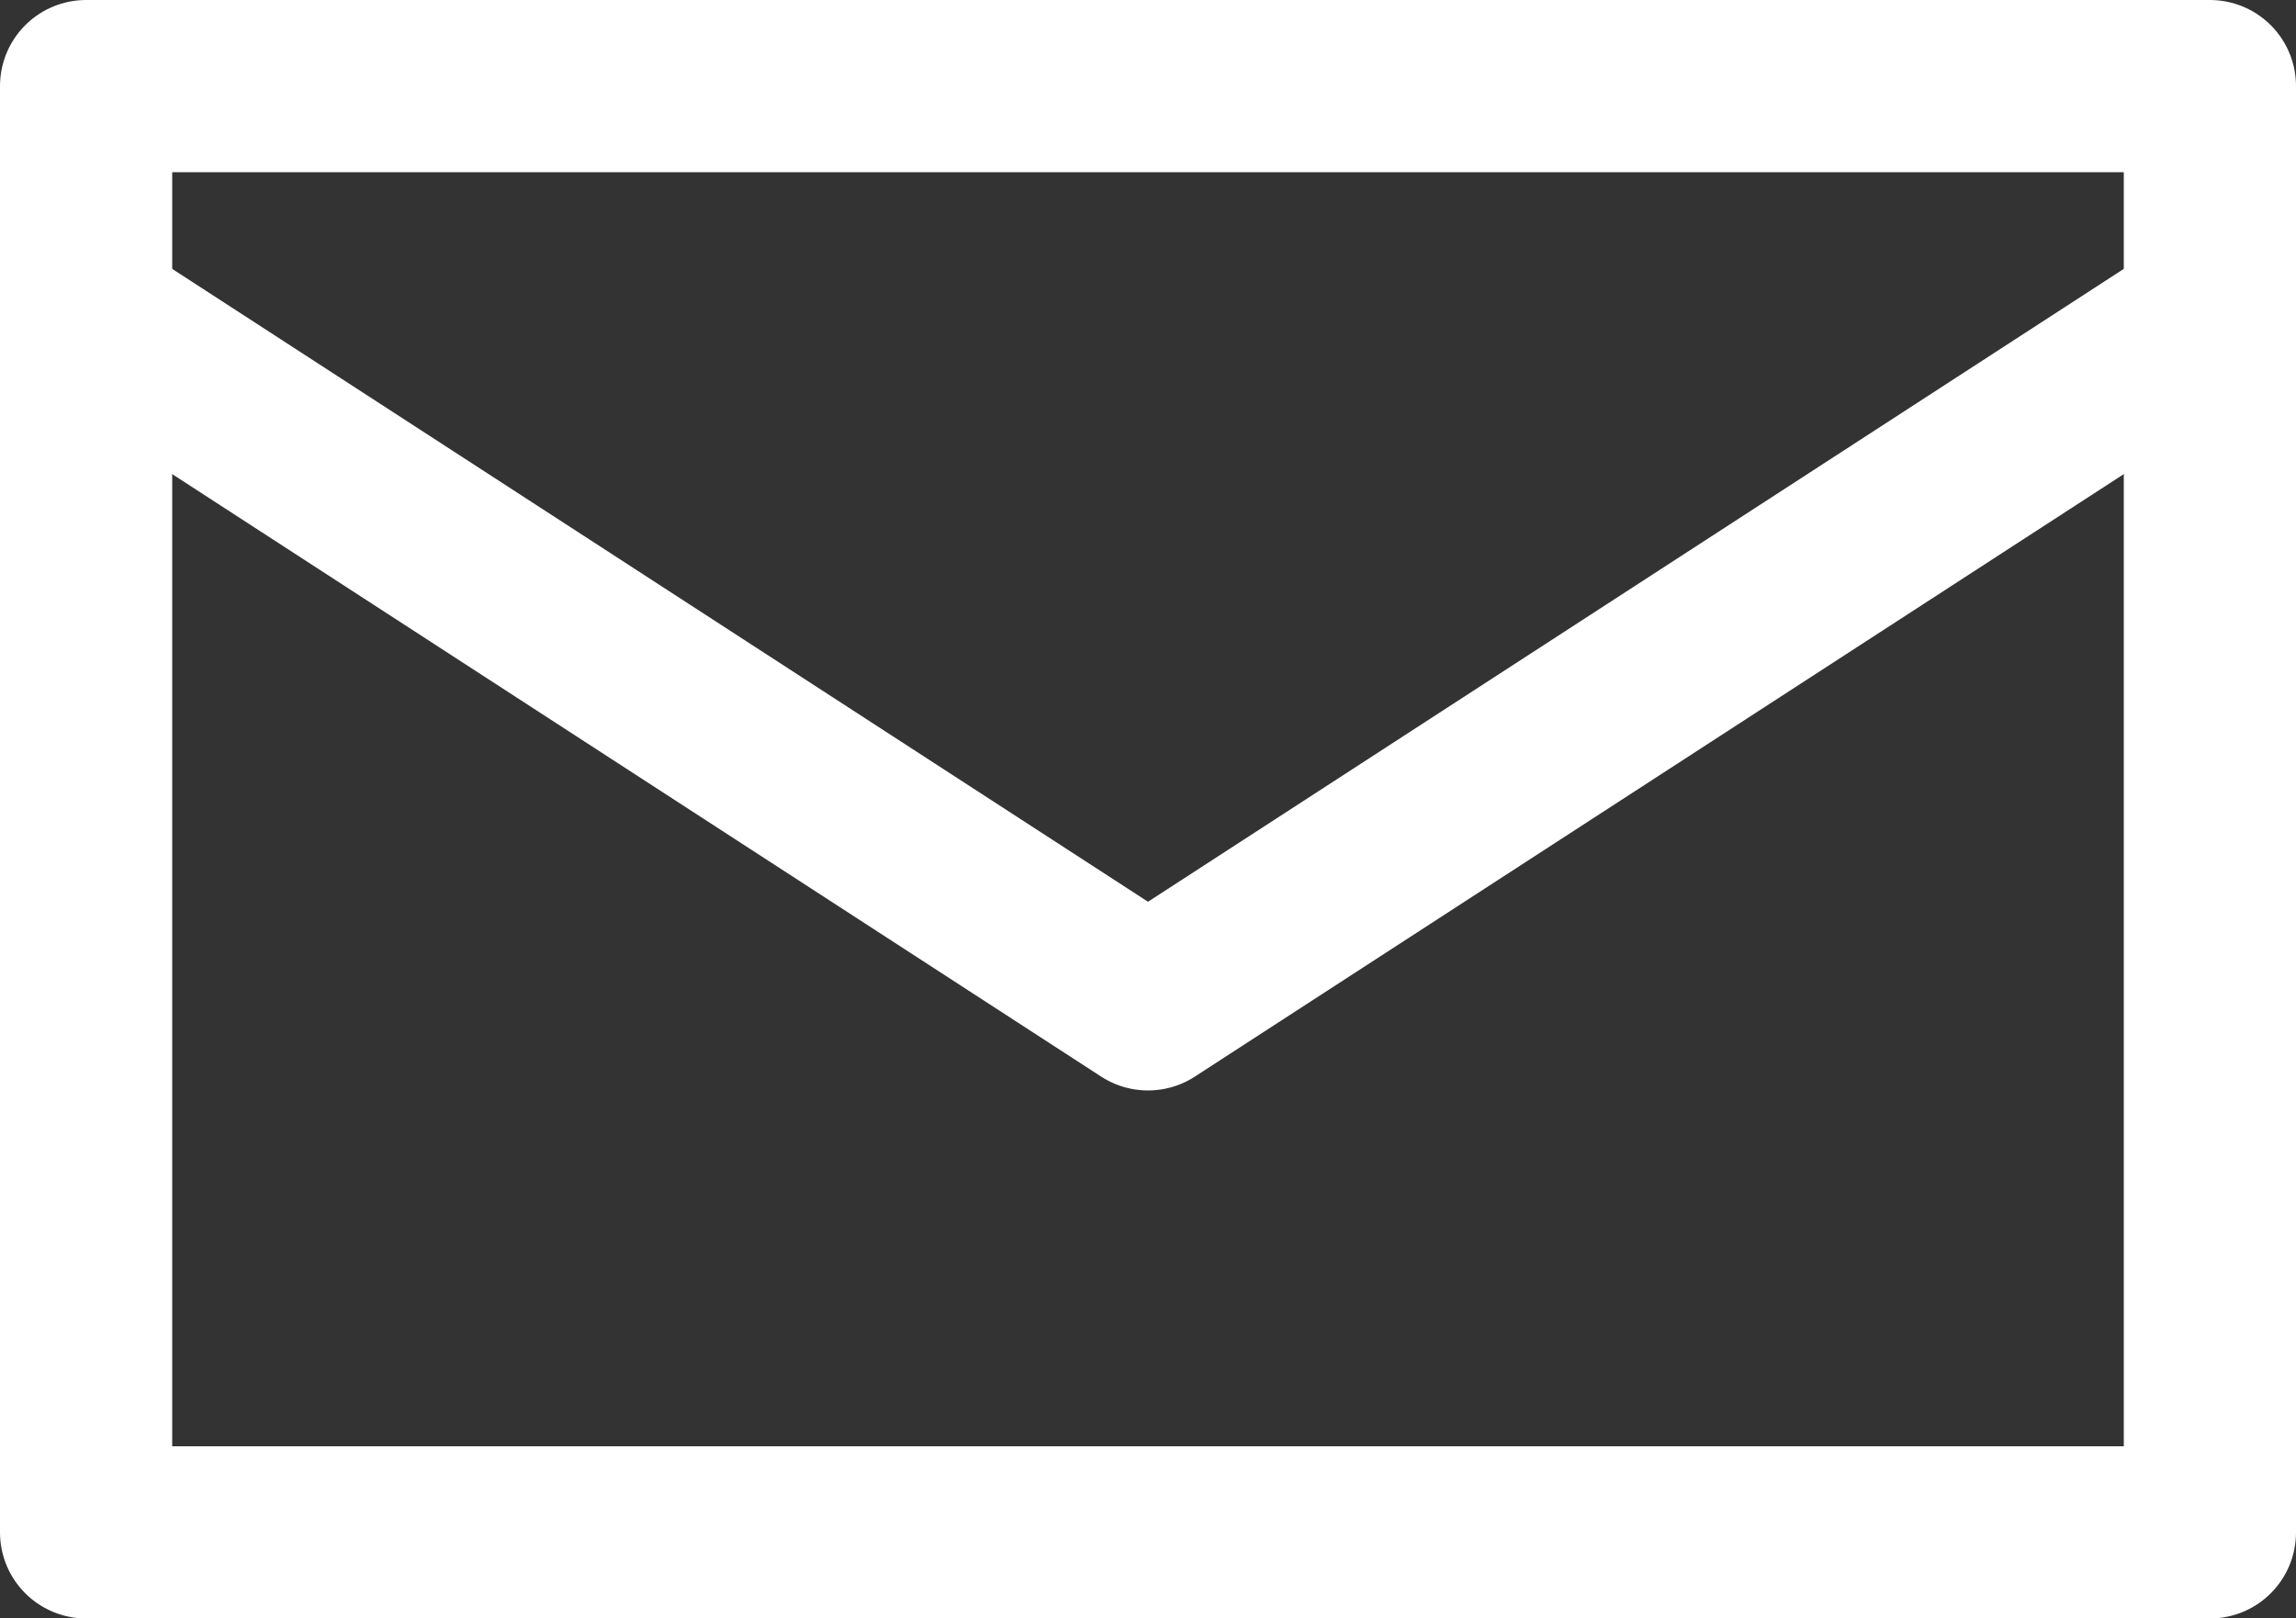 <svg xmlns="http://www.w3.org/2000/svg" viewBox="0 0 20 14.1"><rect x="0" y="0" width="20" height="14.1" fill="#333333" stroke="none"/><defs><style>.cls-1{fill:none;stroke:#fff;stroke-linecap:round;stroke-linejoin:round;stroke-width:1.5px;}</style></defs><g id="レイヤー_2" data-name="レイヤー 2"><g id="レイヤー_1-2" data-name="レイヤー 1"><rect class="cls-1" x="0.75" y="0.75" width="18.5" height="12.6"/><polyline class="cls-1" points="0.75 2.75 10 8.75 19.25 2.75"/></g></g></svg>